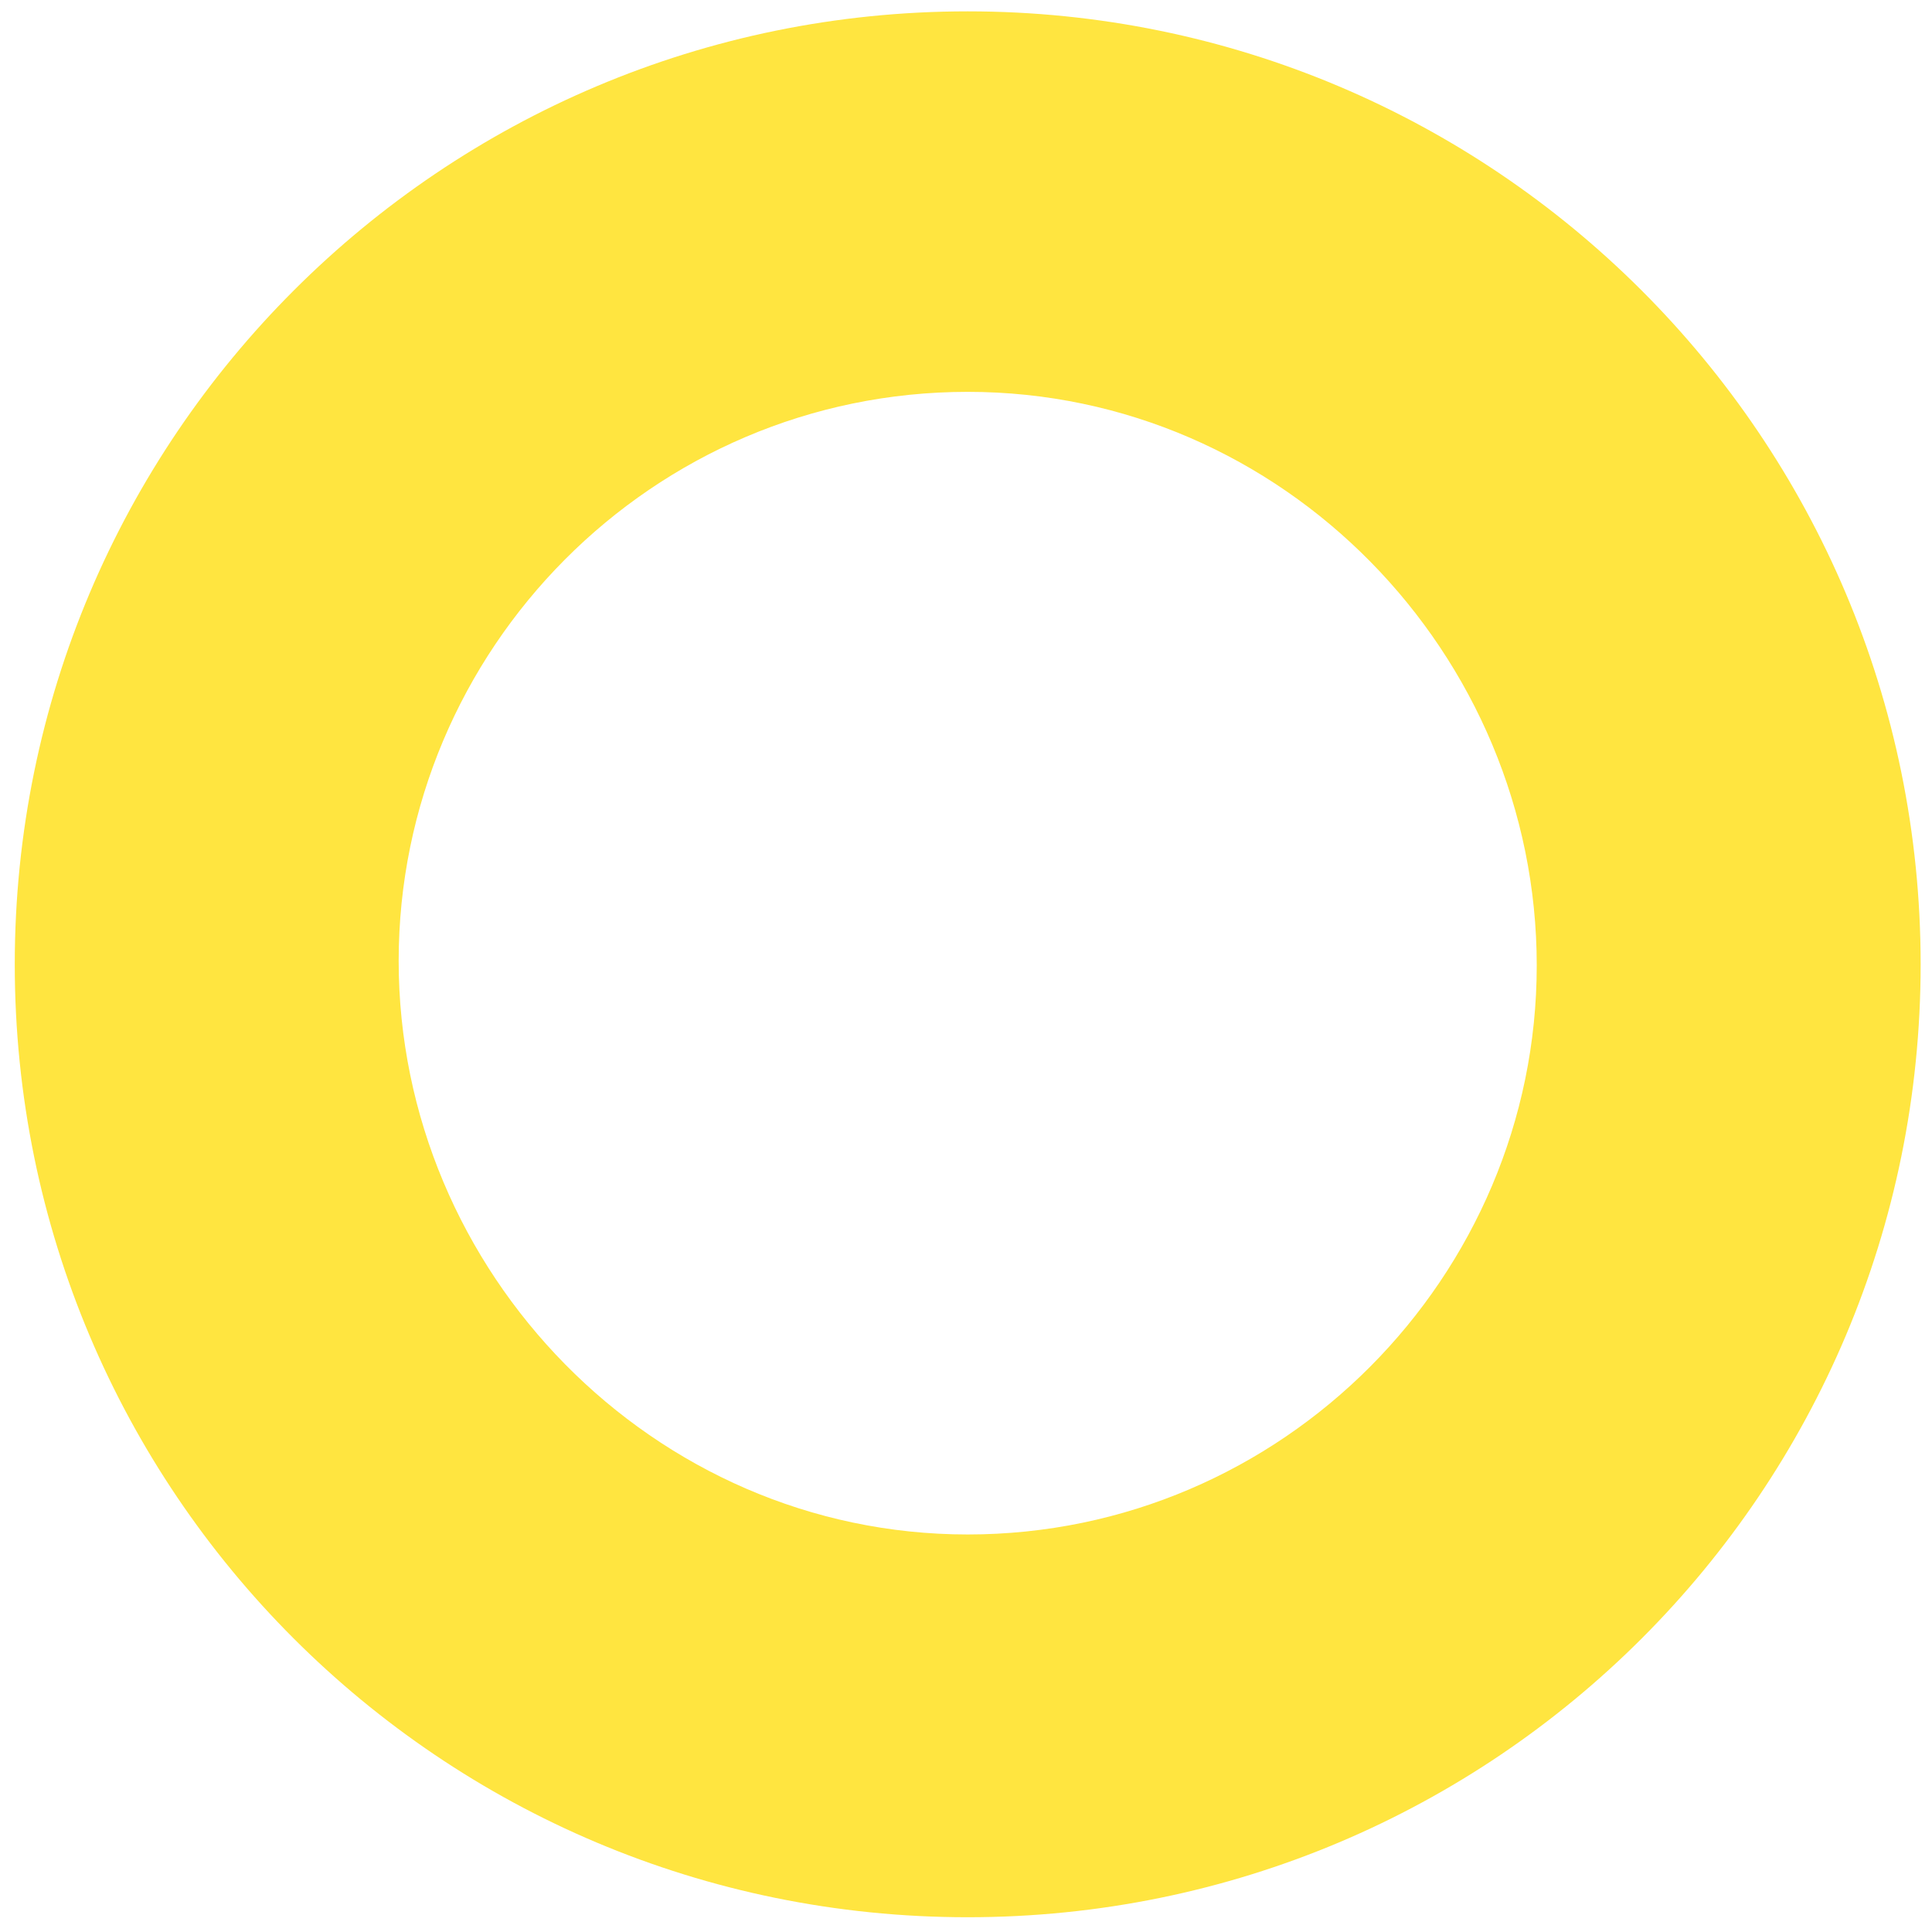 <?xml version="1.0" encoding="utf-8"?>
<!-- Generator: Adobe Illustrator 28.2.0, SVG Export Plug-In . SVG Version: 6.00 Build 0)  -->
<svg version="1.1" id="Ebene_1" xmlns="http://www.w3.org/2000/svg" xmlns:xlink="http://www.w3.org/1999/xlink" x="0px" y="0px"
	 viewBox="0 0 170.1 170.1" style="enable-background:new 0 0 170.1 170.1;" xml:space="preserve">
<style type="text/css">
	.st0{fill:#FFE540;}
</style>
<path class="st0" d="M85.2,168.8c-46.4,0-83.9-37.5-83.9-83.9S38.9,1,85.2,1s83.9,37.5,83.9,83.9S131.6,168.8,85.2,168.8z
	 M85.2,34.5c-27.8,0-50.1,22.7-50.1,50.1s22.4,50.5,50.1,50.5s50.1-22.7,50.1-50.1S113,34.5,85.2,34.5z"/>
</svg>
